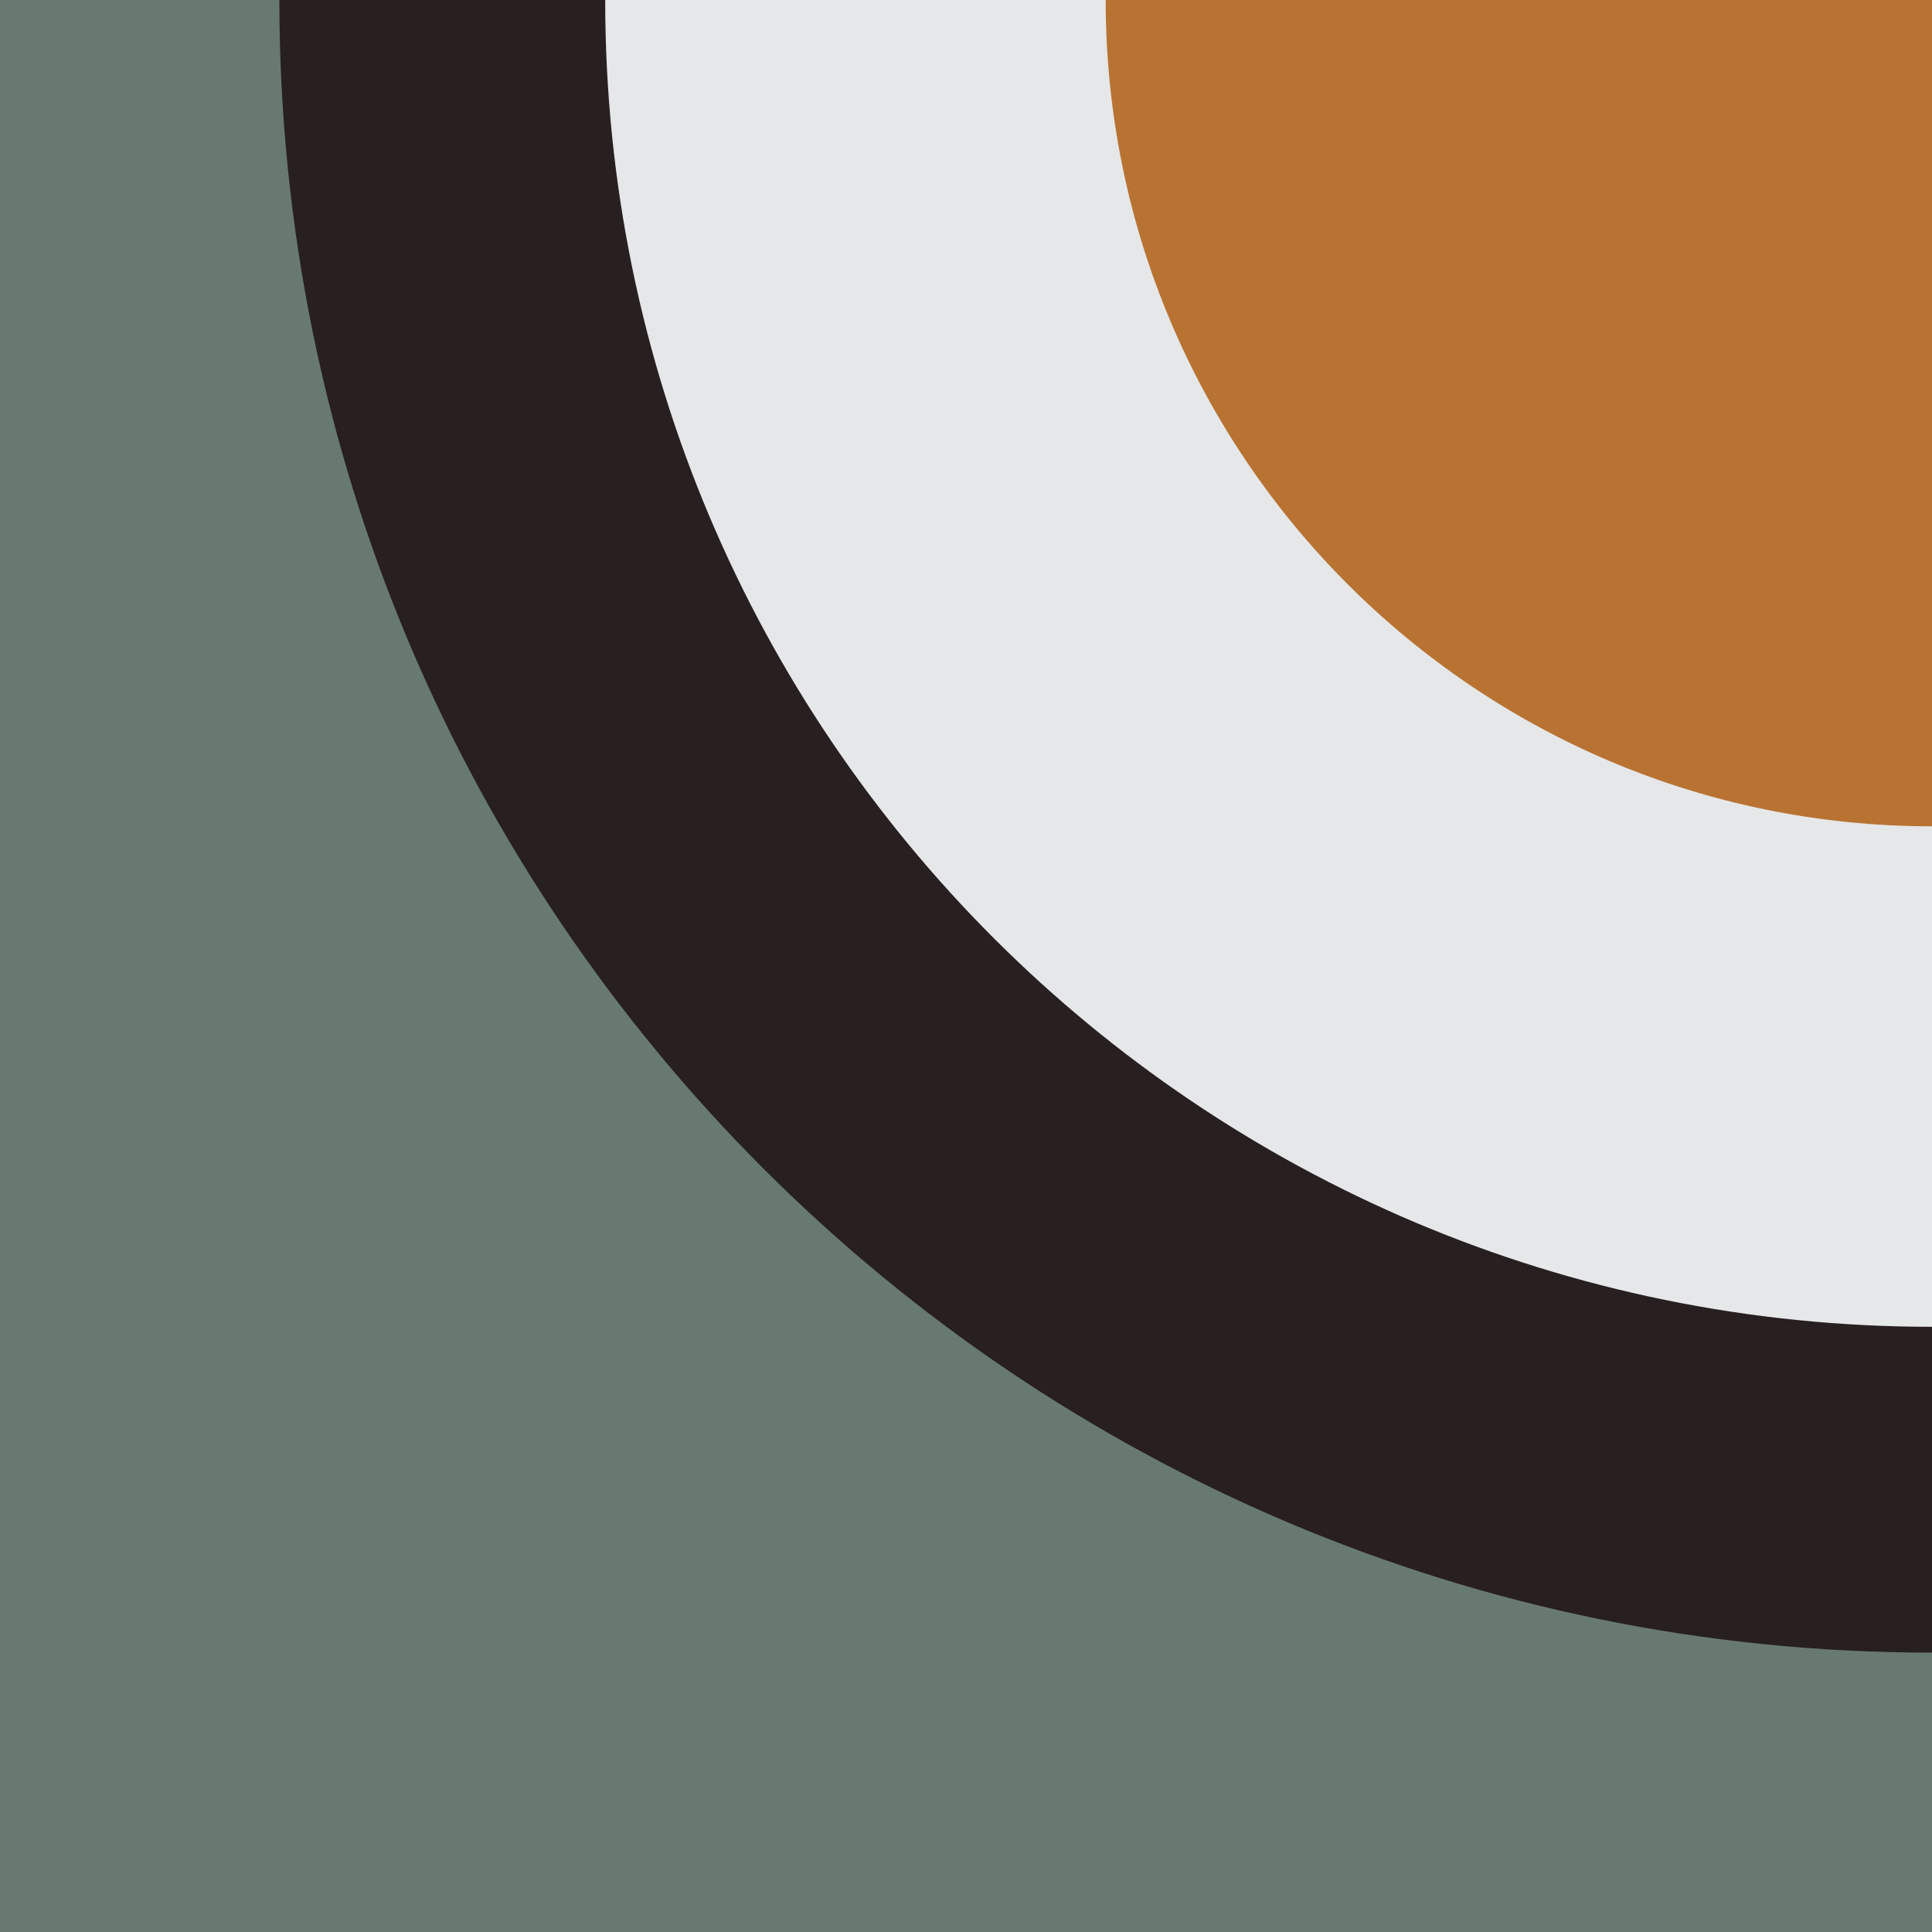 <svg xmlns="http://www.w3.org/2000/svg" id="Laag_2" data-name="Laag 2" viewBox="0 0 200 200"><defs><style>      .cls-1 {        fill: #e6e7e8;      }      .cls-1, .cls-2, .cls-3, .cls-4 {        stroke-width: 0px;      }      .cls-2 {        fill: #b87333;      }      .cls-3 {        fill: #281f21;      }      .cls-4 {        fill: #687a6f;      }    </style></defs><g id="Laag_2-2" data-name="Laag 2"><rect class="cls-4" width="200" height="200"></rect><path class="cls-3" d="M28.92,0h171.08v171.08h0C105.51,171.08,28.92,94.49,28.92,0h0Z"></path><path class="cls-1" d="M62.65,0h137.35v137.35h0C124.14,137.35,62.65,75.86,62.65,0h0Z"></path><path class="cls-2" d="M114.46,0h85.54v85.54h0c-47.24,0-85.54-38.3-85.54-85.54h0Z"></path></g></svg>